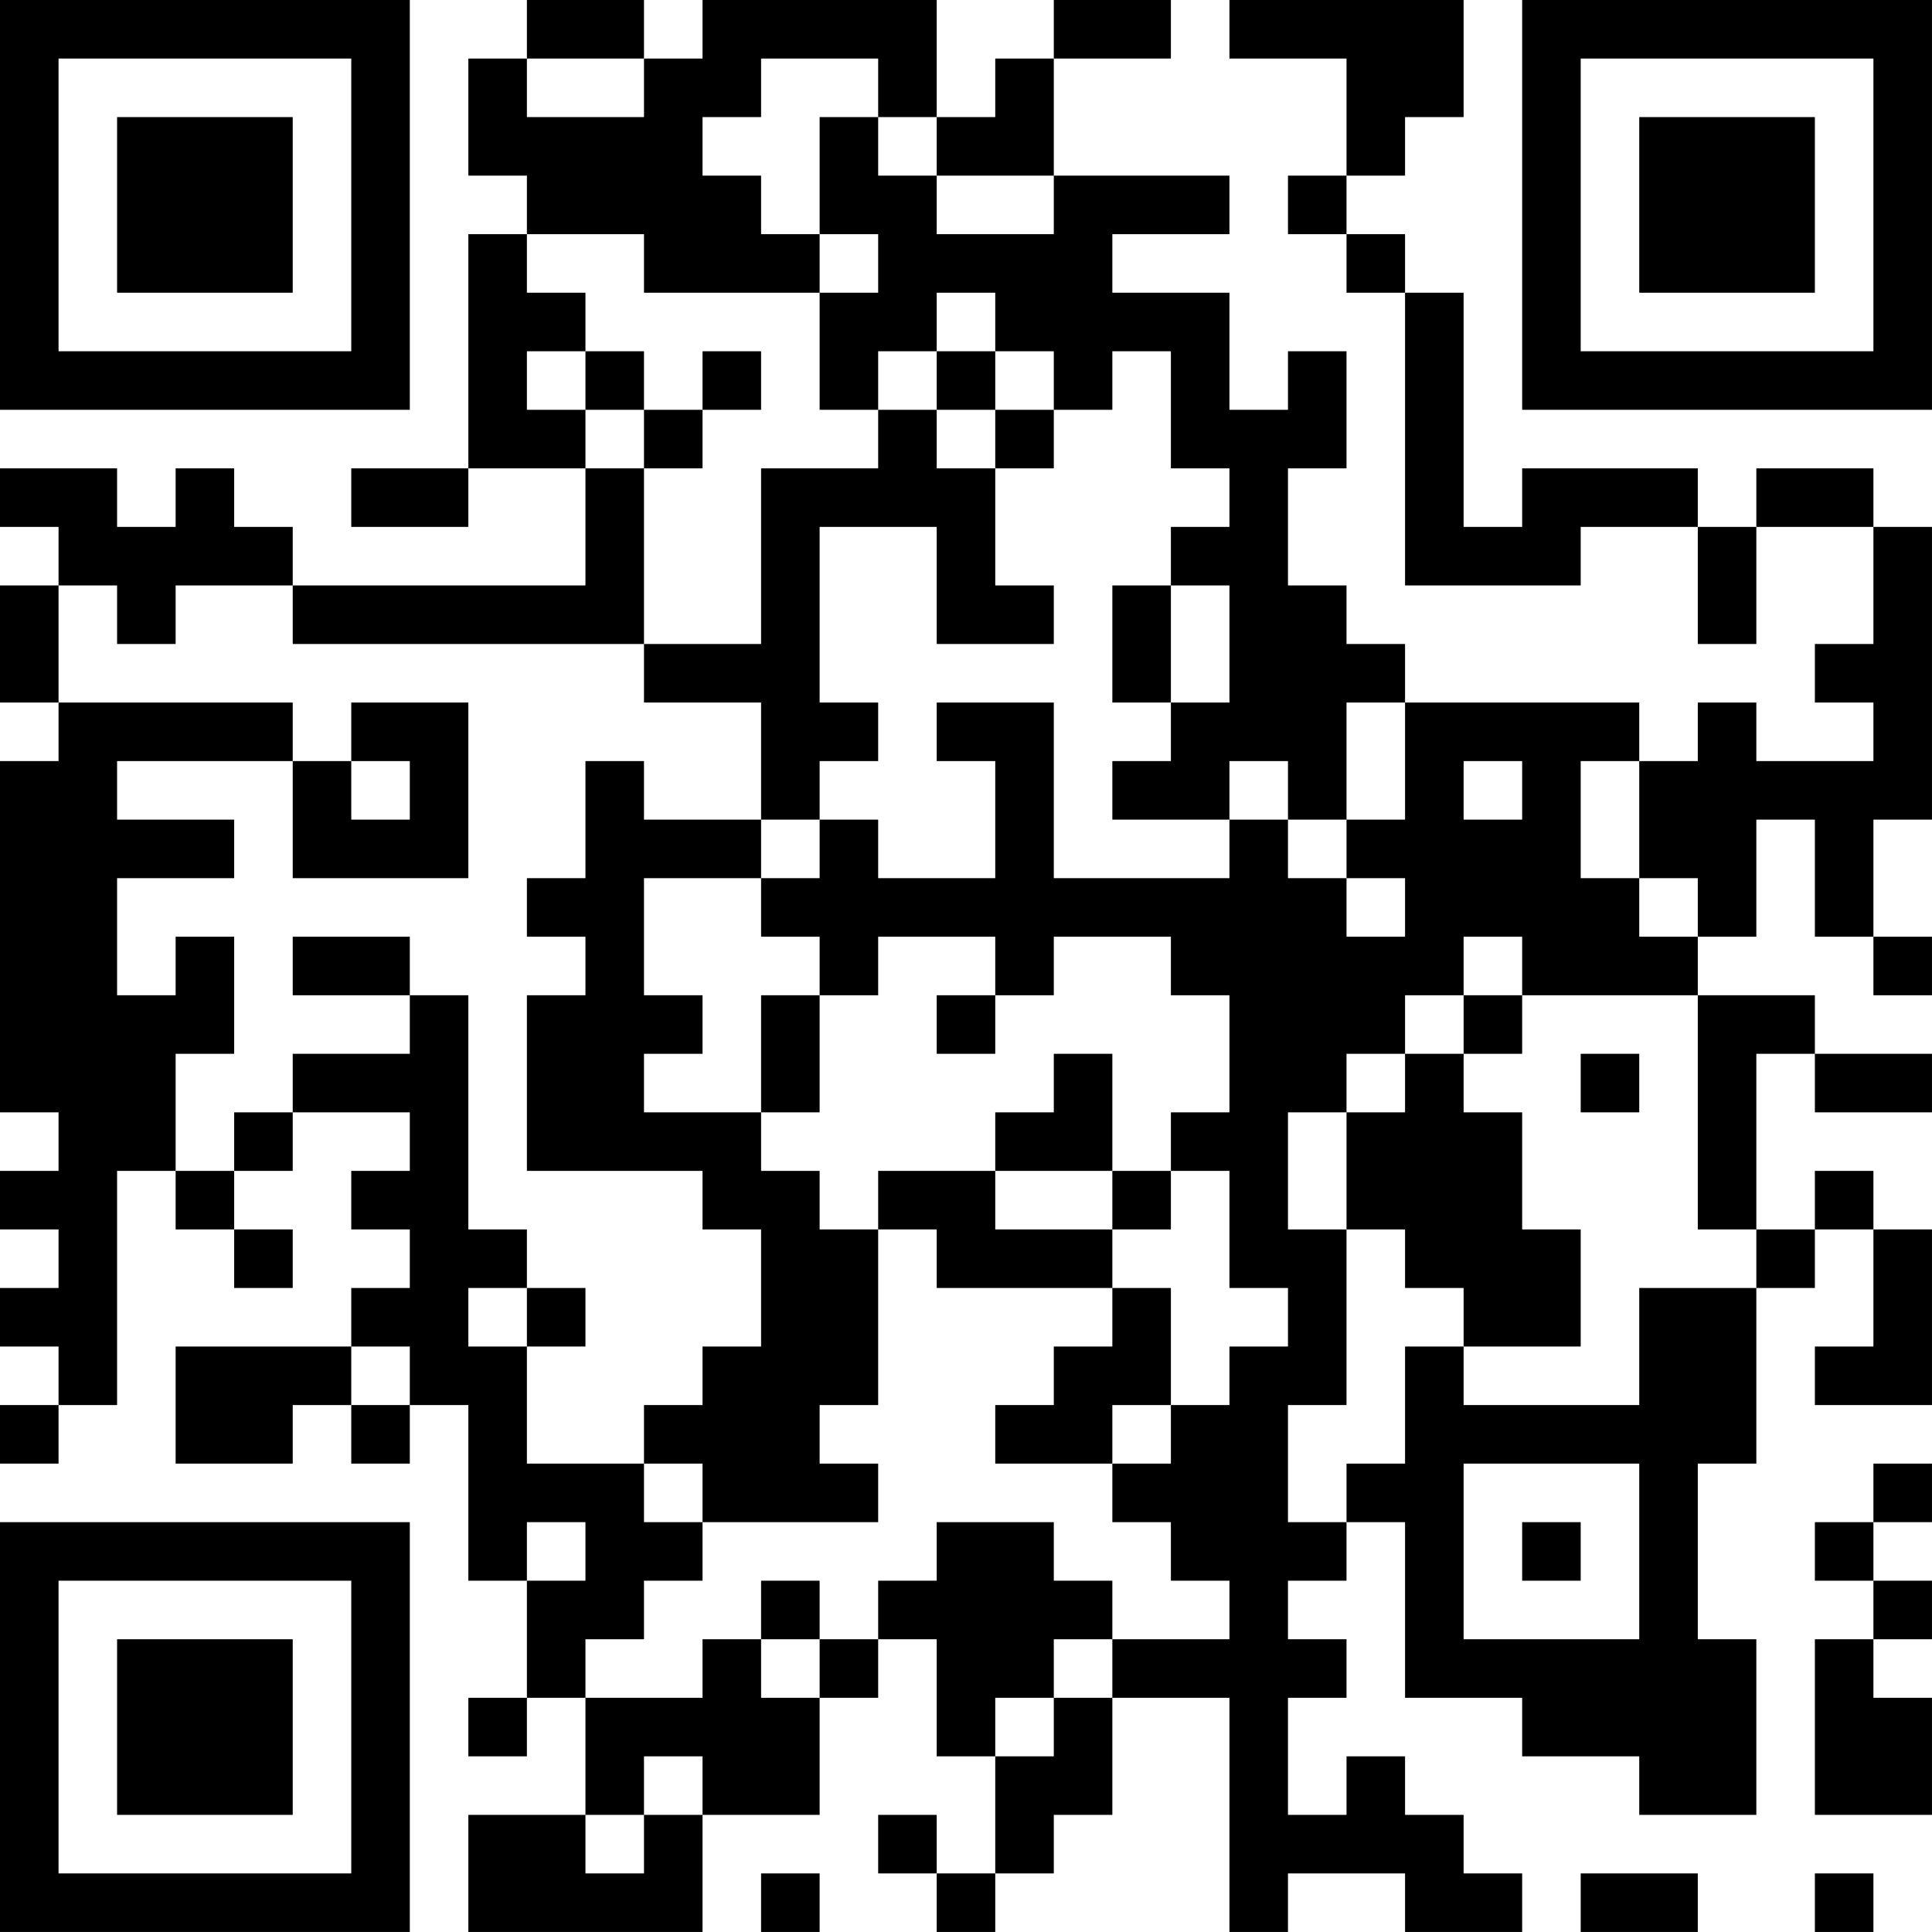 <?xml version="1.0" encoding="UTF-8"?>
<svg xmlns="http://www.w3.org/2000/svg" version="1.1" width="400" height="400" viewBox="0 0 400 400"><rect x="0" y="0" width="400" height="400" fill="#ffffff"/><g transform="scale(12.121)"><g transform="translate(0,0)"><path fill-rule="evenodd" d="M9 0L9 1L8 1L8 3L9 3L9 4L8 4L8 8L6 8L6 9L8 9L8 8L10 8L10 10L5 10L5 9L4 9L4 8L3 8L3 9L2 9L2 8L0 8L0 9L1 9L1 10L0 10L0 12L1 12L1 13L0 13L0 19L1 19L1 20L0 20L0 21L1 21L1 22L0 22L0 23L1 23L1 24L0 24L0 25L1 25L1 24L2 24L2 20L3 20L3 21L4 21L4 22L5 22L5 21L4 21L4 20L5 20L5 19L7 19L7 20L6 20L6 21L7 21L7 22L6 22L6 23L3 23L3 25L5 25L5 24L6 24L6 25L7 25L7 24L8 24L8 27L9 27L9 29L8 29L8 30L9 30L9 29L10 29L10 31L8 31L8 33L12 33L12 31L14 31L14 29L15 29L15 28L16 28L16 30L17 30L17 32L16 32L16 31L15 31L15 32L16 32L16 33L17 33L17 32L18 32L18 31L19 31L19 29L21 29L21 33L22 33L22 32L24 32L24 33L26 33L26 32L25 32L25 31L24 31L24 30L23 30L23 31L22 31L22 29L23 29L23 28L22 28L22 27L23 27L23 26L24 26L24 29L26 29L26 30L28 30L28 31L30 31L30 28L29 28L29 25L30 25L30 22L31 22L31 21L32 21L32 23L31 23L31 24L33 24L33 21L32 21L32 20L31 20L31 21L30 21L30 18L31 18L31 19L33 19L33 18L31 18L31 17L29 17L29 16L30 16L30 14L31 14L31 16L32 16L32 17L33 17L33 16L32 16L32 14L33 14L33 9L32 9L32 8L30 8L30 9L29 9L29 8L26 8L26 9L25 9L25 5L24 5L24 4L23 4L23 3L24 3L24 2L25 2L25 0L21 0L21 1L23 1L23 3L22 3L22 4L23 4L23 5L24 5L24 10L27 10L27 9L29 9L29 11L30 11L30 9L32 9L32 11L31 11L31 12L32 12L32 13L30 13L30 12L29 12L29 13L28 13L28 12L24 12L24 11L23 11L23 10L22 10L22 8L23 8L23 6L22 6L22 7L21 7L21 5L19 5L19 4L21 4L21 3L18 3L18 1L20 1L20 0L18 0L18 1L17 1L17 2L16 2L16 0L12 0L12 1L11 1L11 0ZM9 1L9 2L11 2L11 1ZM13 1L13 2L12 2L12 3L13 3L13 4L14 4L14 5L11 5L11 4L9 4L9 5L10 5L10 6L9 6L9 7L10 7L10 8L11 8L11 11L5 11L5 10L3 10L3 11L2 11L2 10L1 10L1 12L5 12L5 13L2 13L2 14L4 14L4 15L2 15L2 17L3 17L3 16L4 16L4 18L3 18L3 20L4 20L4 19L5 19L5 18L7 18L7 17L8 17L8 21L9 21L9 22L8 22L8 23L9 23L9 25L11 25L11 26L12 26L12 27L11 27L11 28L10 28L10 29L12 29L12 28L13 28L13 29L14 29L14 28L15 28L15 27L16 27L16 26L18 26L18 27L19 27L19 28L18 28L18 29L17 29L17 30L18 30L18 29L19 29L19 28L21 28L21 27L20 27L20 26L19 26L19 25L20 25L20 24L21 24L21 23L22 23L22 22L21 22L21 20L20 20L20 19L21 19L21 17L20 17L20 16L18 16L18 17L17 17L17 16L15 16L15 17L14 17L14 16L13 16L13 15L14 15L14 14L15 14L15 15L17 15L17 13L16 13L16 12L18 12L18 15L21 15L21 14L22 14L22 15L23 15L23 16L24 16L24 15L23 15L23 14L24 14L24 12L23 12L23 14L22 14L22 13L21 13L21 14L19 14L19 13L20 13L20 12L21 12L21 10L20 10L20 9L21 9L21 8L20 8L20 6L19 6L19 7L18 7L18 6L17 6L17 5L16 5L16 6L15 6L15 7L14 7L14 5L15 5L15 4L14 4L14 2L15 2L15 3L16 3L16 4L18 4L18 3L16 3L16 2L15 2L15 1ZM10 6L10 7L11 7L11 8L12 8L12 7L13 7L13 6L12 6L12 7L11 7L11 6ZM16 6L16 7L15 7L15 8L13 8L13 11L11 11L11 12L13 12L13 14L11 14L11 13L10 13L10 15L9 15L9 16L10 16L10 17L9 17L9 20L12 20L12 21L13 21L13 23L12 23L12 24L11 24L11 25L12 25L12 26L15 26L15 25L14 25L14 24L15 24L15 21L16 21L16 22L19 22L19 23L18 23L18 24L17 24L17 25L19 25L19 24L20 24L20 22L19 22L19 21L20 21L20 20L19 20L19 18L18 18L18 19L17 19L17 20L15 20L15 21L14 21L14 20L13 20L13 19L14 19L14 17L13 17L13 19L11 19L11 18L12 18L12 17L11 17L11 15L13 15L13 14L14 14L14 13L15 13L15 12L14 12L14 9L16 9L16 11L18 11L18 10L17 10L17 8L18 8L18 7L17 7L17 6ZM16 7L16 8L17 8L17 7ZM19 10L19 12L20 12L20 10ZM6 12L6 13L5 13L5 15L8 15L8 12ZM6 13L6 14L7 14L7 13ZM25 13L25 14L26 14L26 13ZM27 13L27 15L28 15L28 16L29 16L29 15L28 15L28 13ZM5 16L5 17L7 17L7 16ZM25 16L25 17L24 17L24 18L23 18L23 19L22 19L22 21L23 21L23 24L22 24L22 26L23 26L23 25L24 25L24 23L25 23L25 24L28 24L28 22L30 22L30 21L29 21L29 17L26 17L26 16ZM16 17L16 18L17 18L17 17ZM25 17L25 18L24 18L24 19L23 19L23 21L24 21L24 22L25 22L25 23L27 23L27 21L26 21L26 19L25 19L25 18L26 18L26 17ZM27 18L27 19L28 19L28 18ZM17 20L17 21L19 21L19 20ZM9 22L9 23L10 23L10 22ZM6 23L6 24L7 24L7 23ZM25 25L25 28L28 28L28 25ZM32 25L32 26L31 26L31 27L32 27L32 28L31 28L31 31L33 31L33 29L32 29L32 28L33 28L33 27L32 27L32 26L33 26L33 25ZM9 26L9 27L10 27L10 26ZM26 26L26 27L27 27L27 26ZM13 27L13 28L14 28L14 27ZM11 30L11 31L10 31L10 32L11 32L11 31L12 31L12 30ZM13 32L13 33L14 33L14 32ZM27 32L27 33L29 33L29 32ZM31 32L31 33L32 33L32 32ZM0 0L0 7L7 7L7 0ZM1 1L1 6L6 6L6 1ZM2 2L2 5L5 5L5 2ZM26 0L26 7L33 7L33 0ZM27 1L27 6L32 6L32 1ZM28 2L28 5L31 5L31 2ZM0 26L0 33L7 33L7 26ZM1 27L1 32L6 32L6 27ZM2 28L2 31L5 31L5 28Z" fill="#000000"/></g></g></svg>
